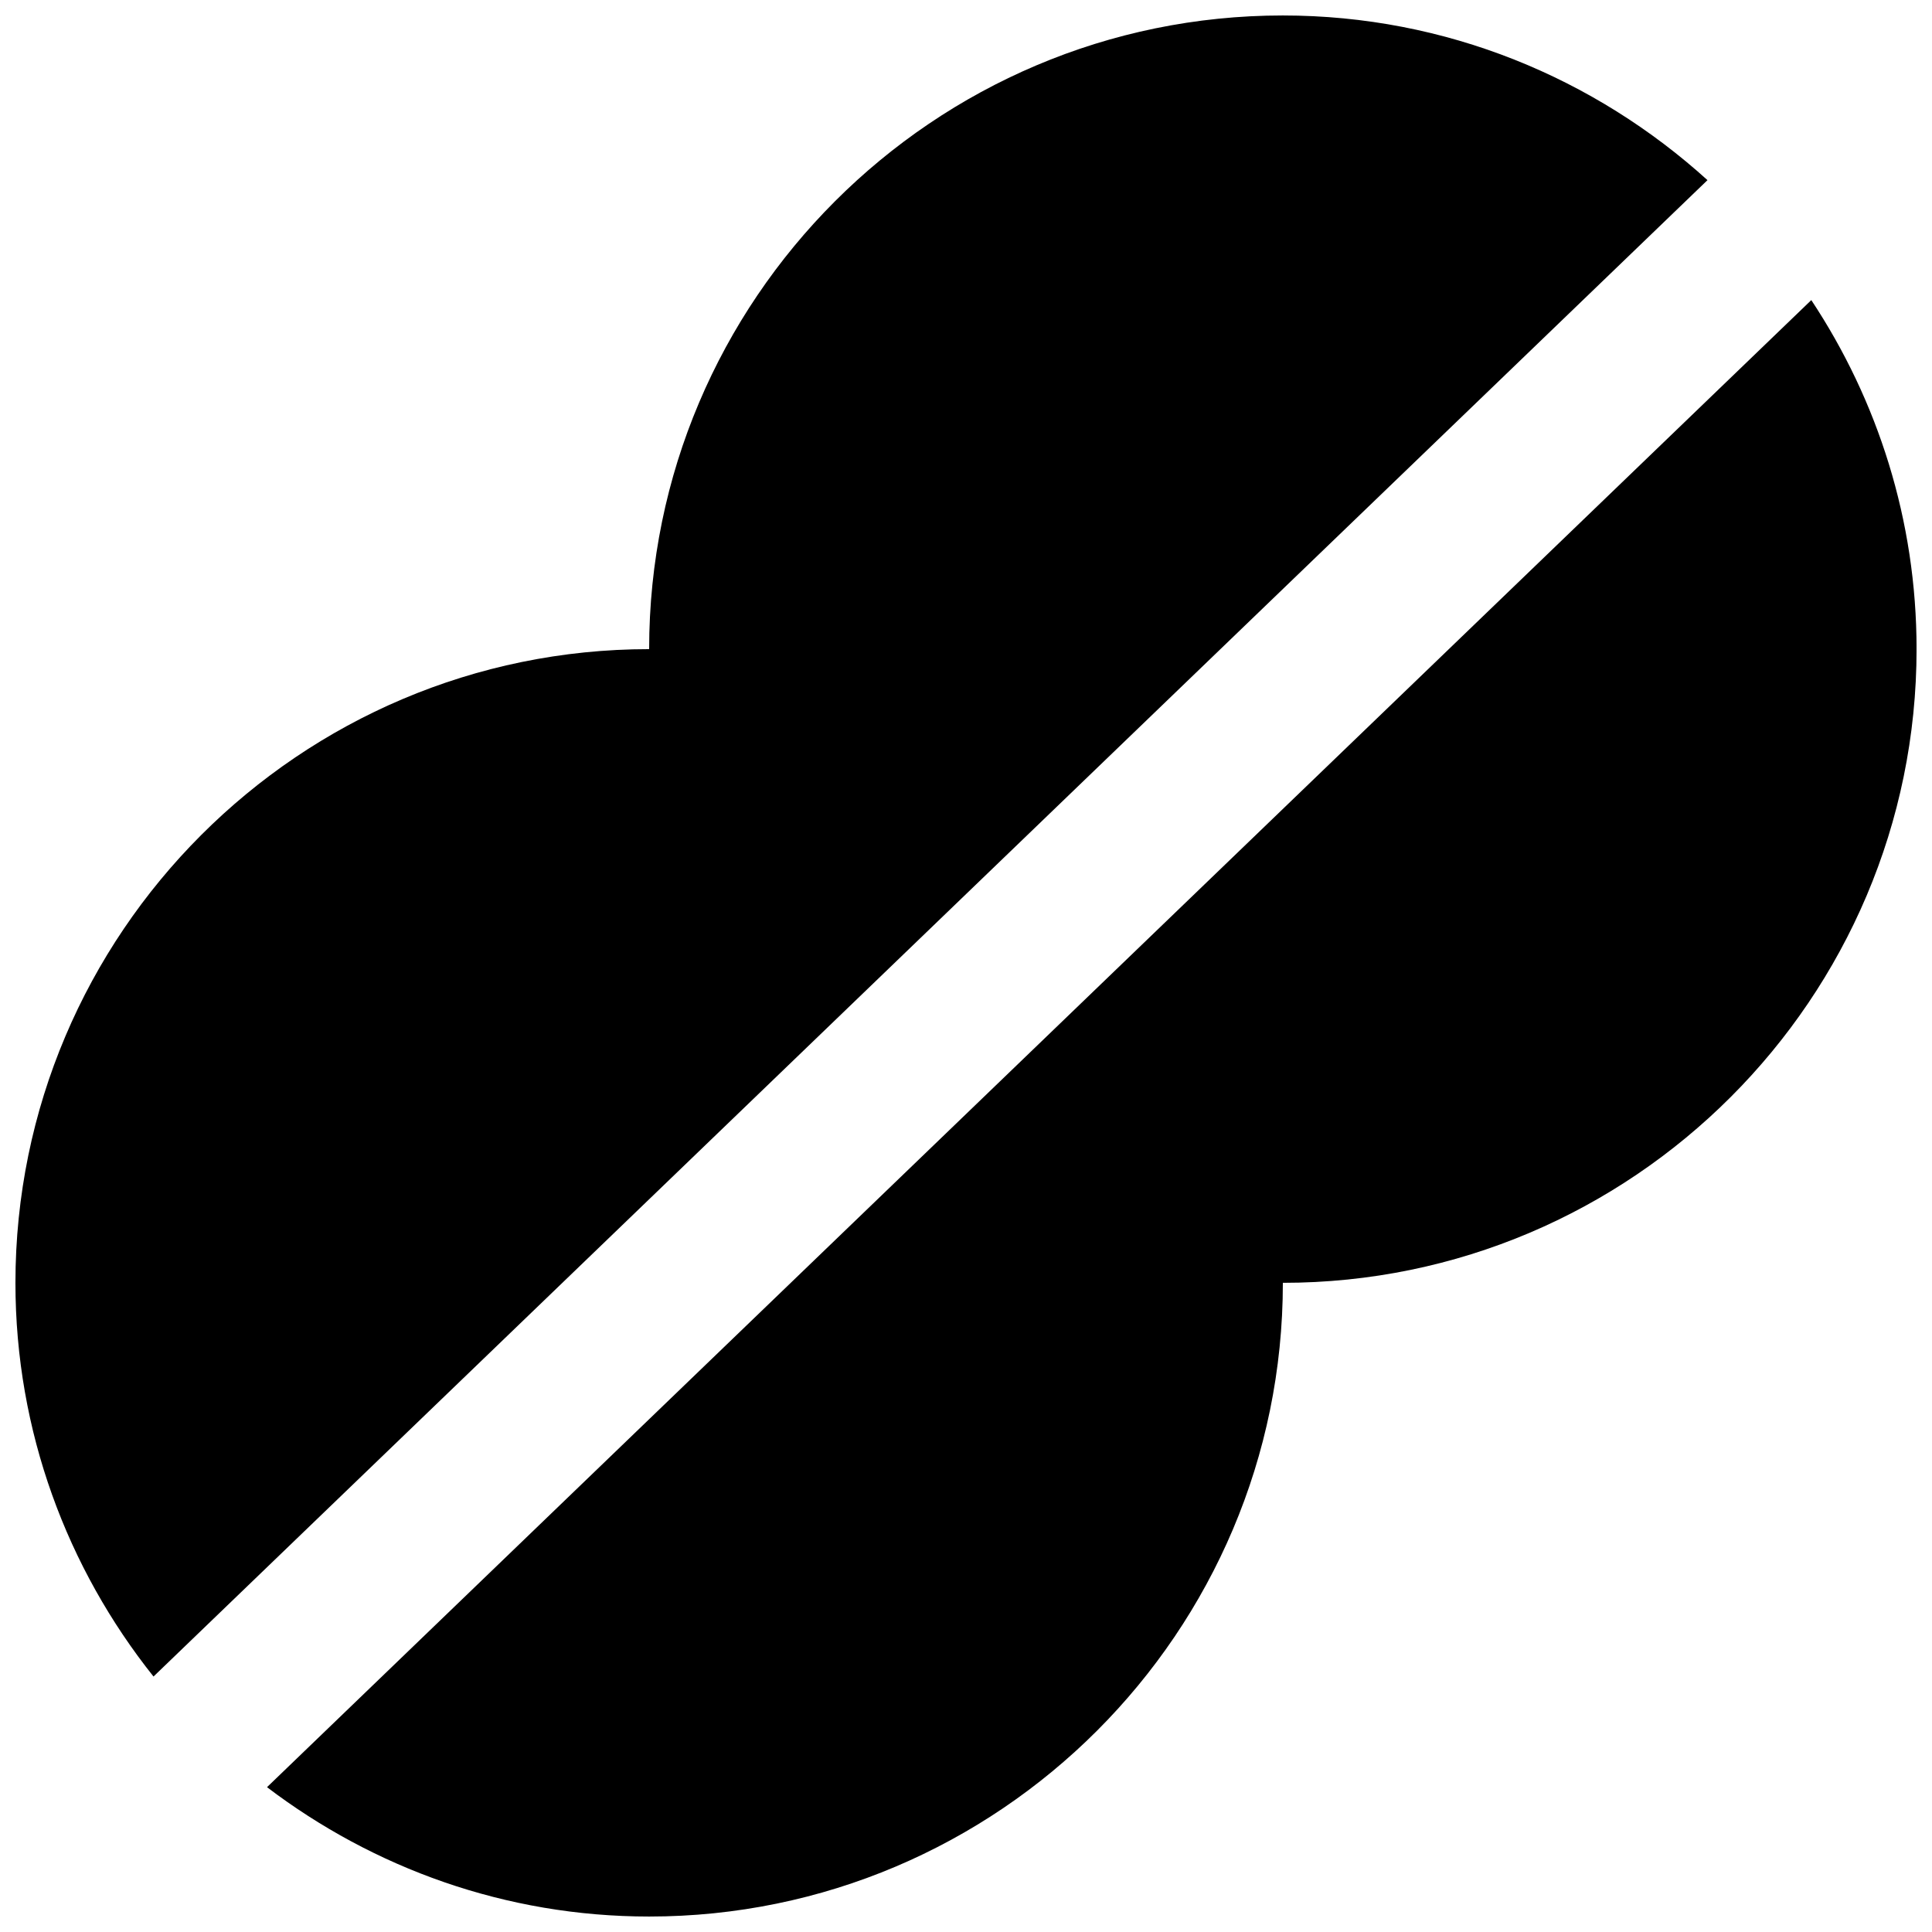 <?xml version="1.0" encoding="UTF-8"?>
<!-- Uploaded to: ICON Repo, www.iconrepo.com, Generator: ICON Repo Mixer Tools -->
<svg width="800px" height="800px" version="1.1" viewBox="144 144 512 512" xmlns="http://www.w3.org/2000/svg">
 <defs>
  <clipPath id="b">
   <path d="m148.09 148.09h448.91v440.91h-448.91z"/>
  </clipPath>
  <clipPath id="a">
   <path d="m214 223h437.9v428.9h-437.9z"/>
  </clipPath>
 </defs>
 <g>
  <g clip-path="url(#b)">
   <path d="m596.5 191.74c-29.809-27.016-69.23-43.641-112.54-43.641-92.594 0-167.93 75.34-167.93 167.93-92.598 0-167.94 75.344-167.94 167.94 0 39.422 13.75 75.656 36.59 104.33z" fill-rule="evenodd"/>
  </g>
  <g clip-path="url(#a)">
   <path d="m214.76 617.62c28.191 21.41 63.207 34.281 101.27 34.281 92.598 0 167.94-75.344 167.94-167.94 92.598 0 167.94-75.34 167.94-167.94 0-34.152-10.309-65.938-27.898-92.492z" fill-rule="evenodd"/>
  </g>
 </g>
</svg>
